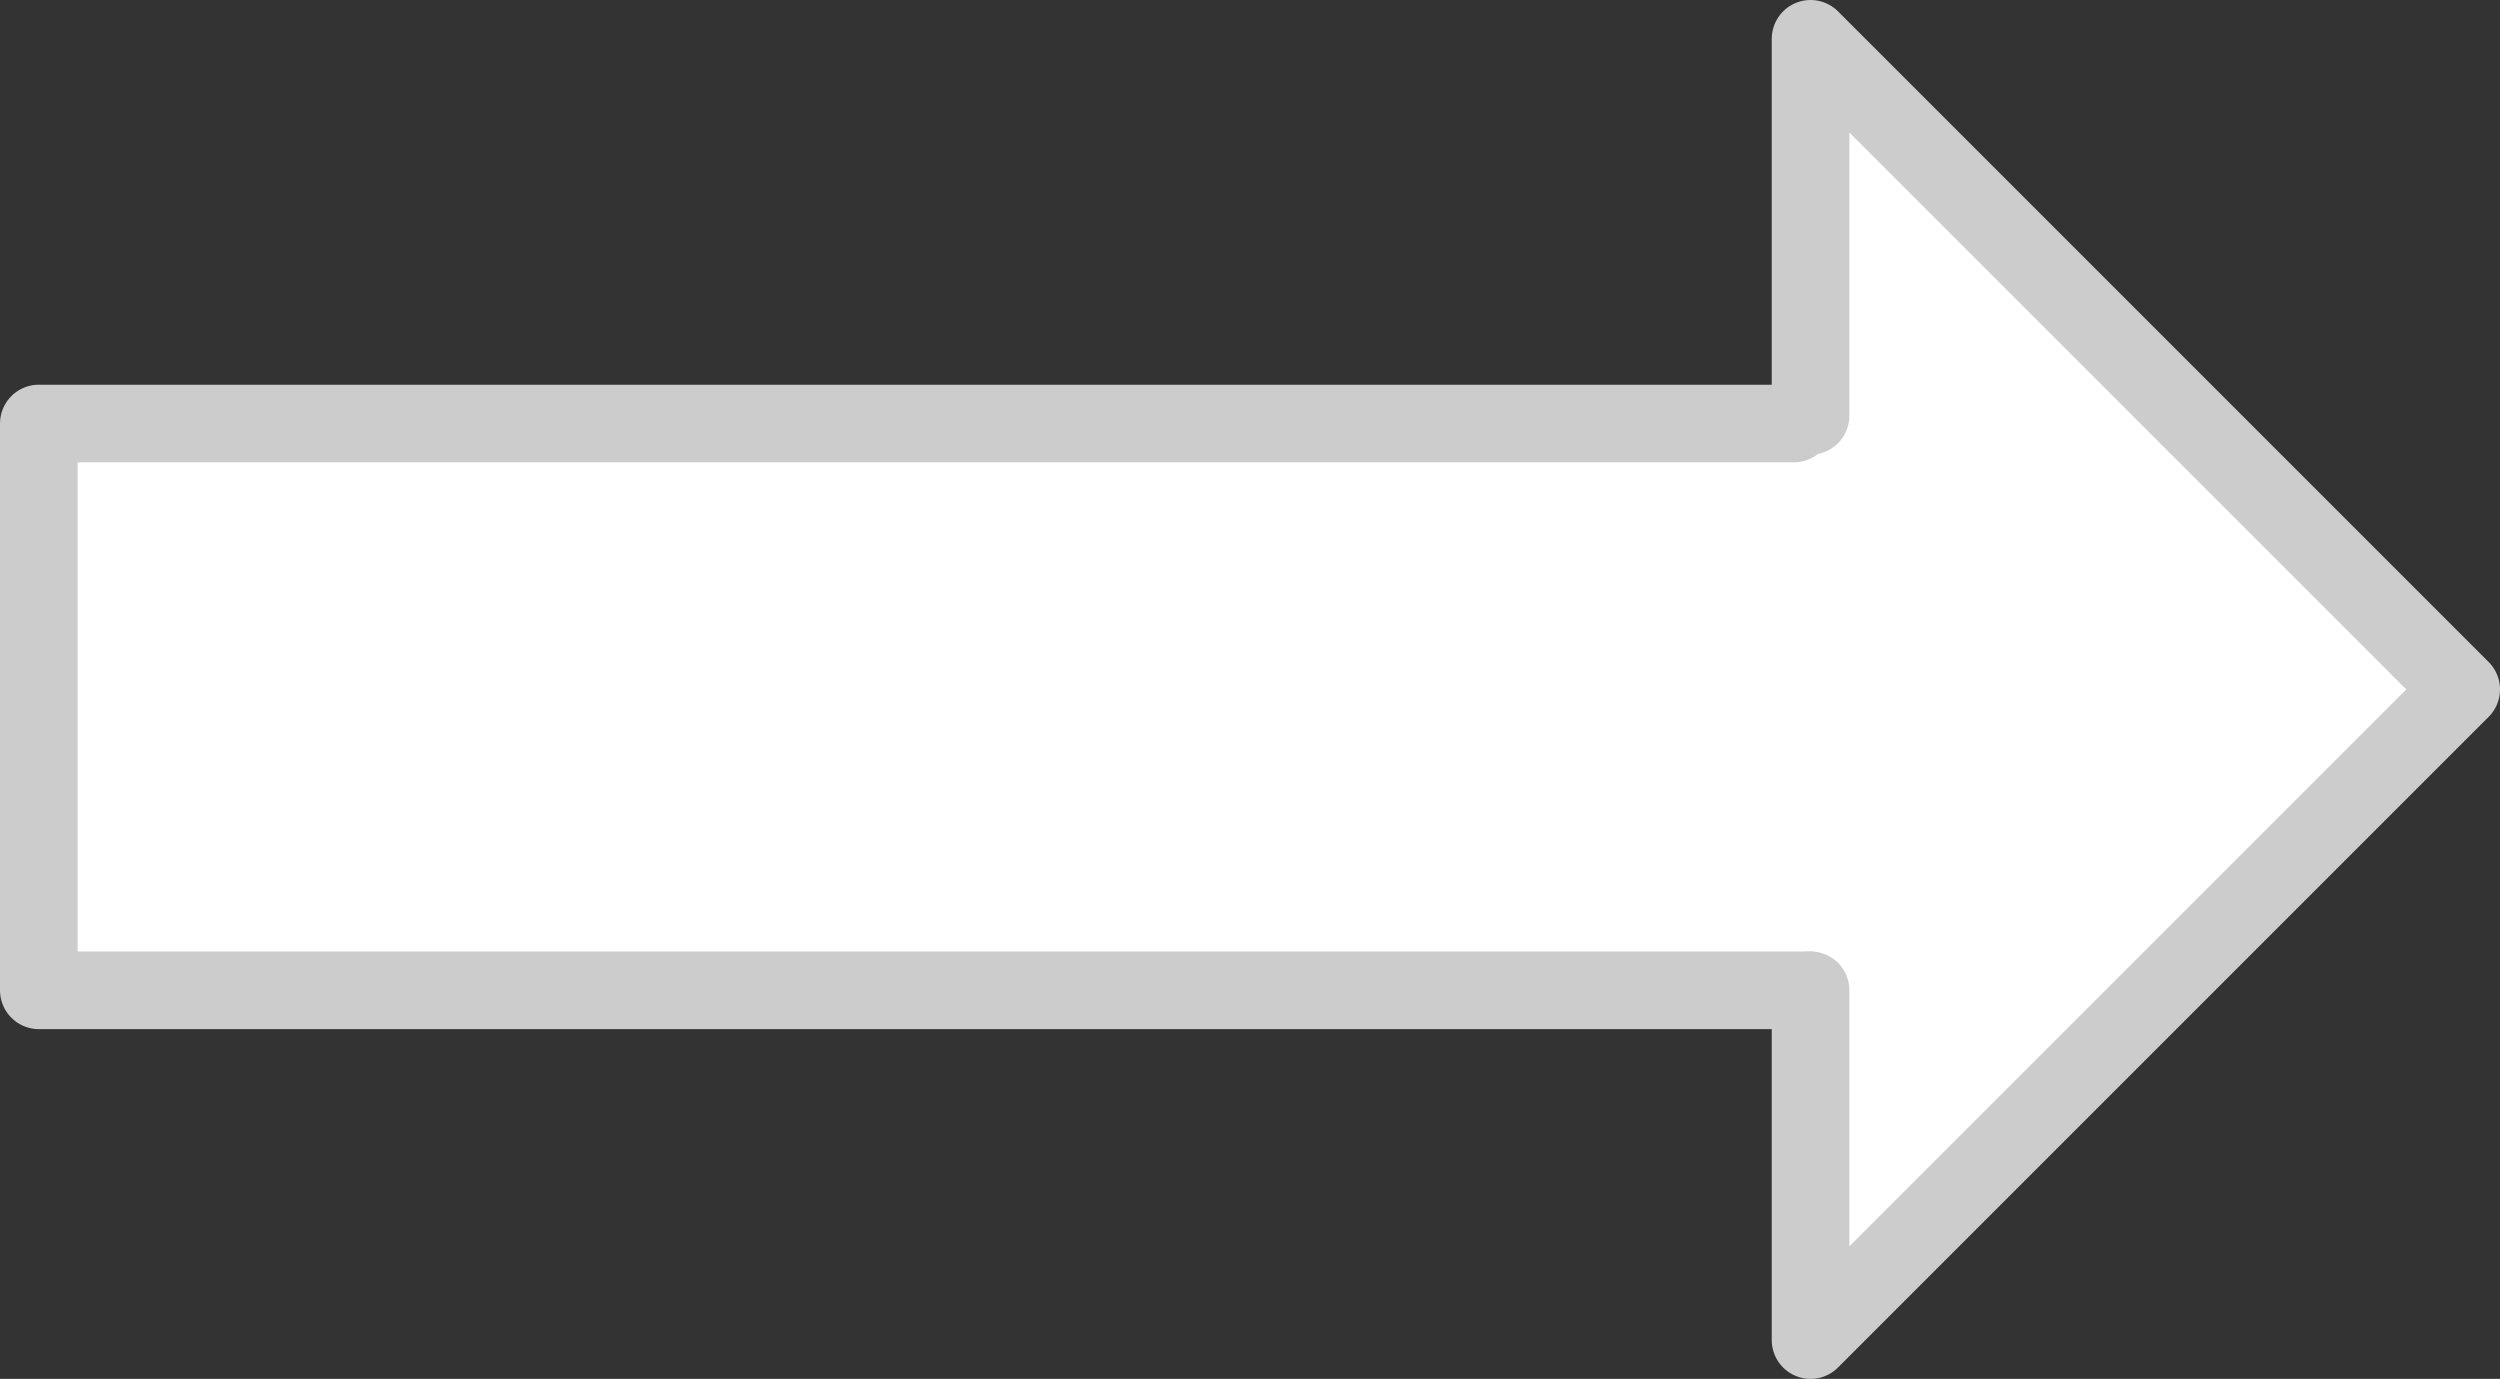 <?xml version="1.0" encoding="UTF-8" standalone="no"?>
<svg xmlns:xlink="http://www.w3.org/1999/xlink" height="177.6px" width="322.0px" xmlns="http://www.w3.org/2000/svg">
  <rect width="100%" height="100%" fill="#333333" stroke="none"/>
  <g transform="matrix(1.0, 0.0, 0.0, 1.0, 94.0, 92.55)">
    <path d="M137.05 -38.0 L139.2 -39.0 139.2 -87.55 223.0 -3.75 139.2 80.05 139.2 35.0 138.95 35.0 -89.0 35.0 -89.0 -38.0 137.05 -38.0" fill="#ffffff" fill-rule="evenodd" stroke="none"/>
    <path d="M139.2 35.0 L139.2 80.05 223.0 -3.75 139.2 -87.55 139.2 -39.0" fill="none" stroke="#cccccc" stroke-linecap="round" stroke-linejoin="round" stroke-width="10.0"/>
    <path d="M137.05 -38.0 L-89.0 -38.0 -89.0 35.0 138.95 35.0" fill="none" stroke="#cccccc" stroke-linecap="round" stroke-linejoin="round" stroke-width="10.0"/>
  </g>
</svg>
